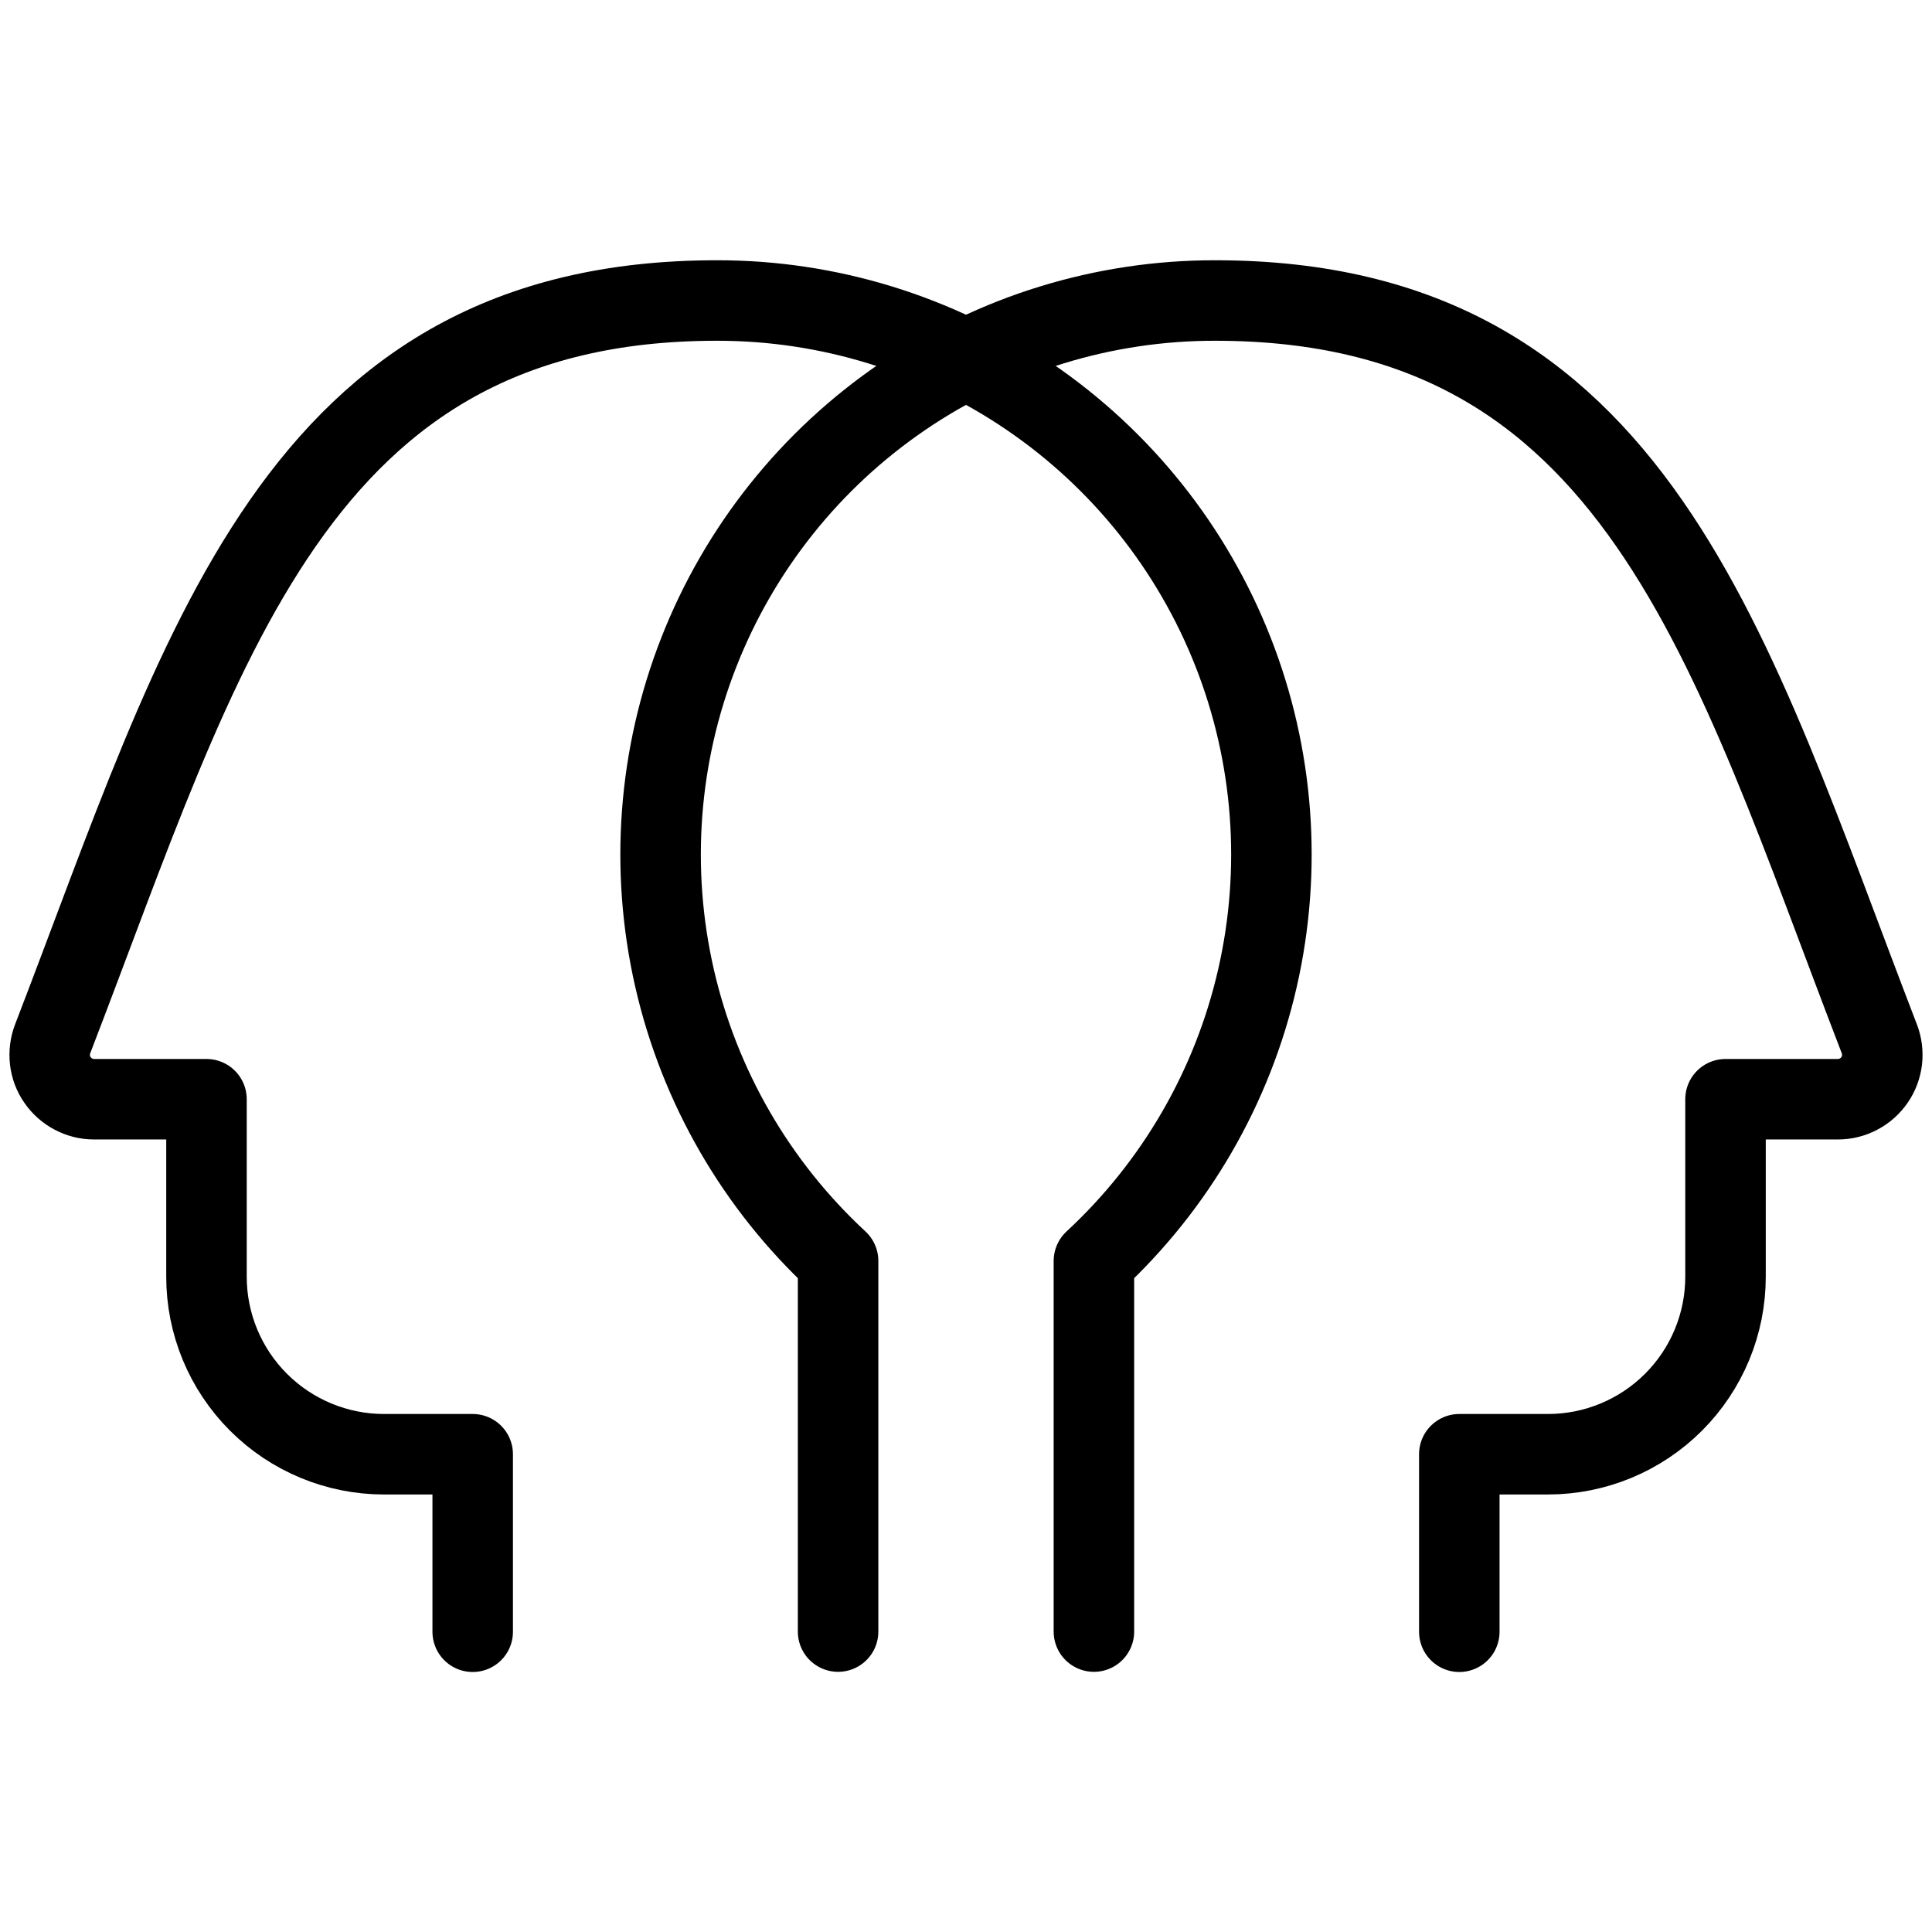 <svg xmlns="http://www.w3.org/2000/svg" fill="none" viewBox="0 0 24 24"><path stroke="#000000" stroke-linecap="round" stroke-linejoin="round" d="M10.411 20.268v-4.604c-1.016 -0.941 -1.724 -2.166 -2.032 -3.515 -0.308 -1.349 -0.203 -2.761 0.303 -4.049 0.506 -1.289 1.389 -2.395 2.533 -3.174 1.144 -0.779 2.497 -1.195 3.881 -1.193 5.247 0 6.379 4.32 8.25 9.172 0.032 0.084 0.043 0.174 0.033 0.263 -0.011 0.089 -0.042 0.174 -0.093 0.247 -0.051 0.074 -0.118 0.134 -0.198 0.176 -0.079 0.042 -0.167 0.064 -0.257 0.064h-1.396v2.205c0 0.585 -0.232 1.145 -0.646 1.559 -0.413 0.413 -0.974 0.646 -1.559 0.646h-1.102v2.205" stroke-width="1"></path><path stroke="#000000" stroke-linecap="round" stroke-linejoin="round" d="M13.589 20.268v-4.604c1.016 -0.941 1.724 -2.166 2.032 -3.515 0.308 -1.349 0.203 -2.761 -0.303 -4.049 -0.506 -1.289 -1.389 -2.395 -2.533 -3.174 -1.144 -0.779 -2.497 -1.195 -3.881 -1.193 -5.247 0 -6.379 4.32 -8.25 9.172 -0.032 0.084 -0.043 0.174 -0.033 0.263 0.01 0.089 0.042 0.174 0.093 0.247 0.051 0.074 0.118 0.134 0.198 0.176 0.079 0.042 0.167 0.064 0.257 0.064h1.396v2.205c0 0.585 0.232 1.145 0.646 1.559 0.413 0.413 0.974 0.646 1.559 0.646h1.102v2.205" stroke-width="1"></path></svg>